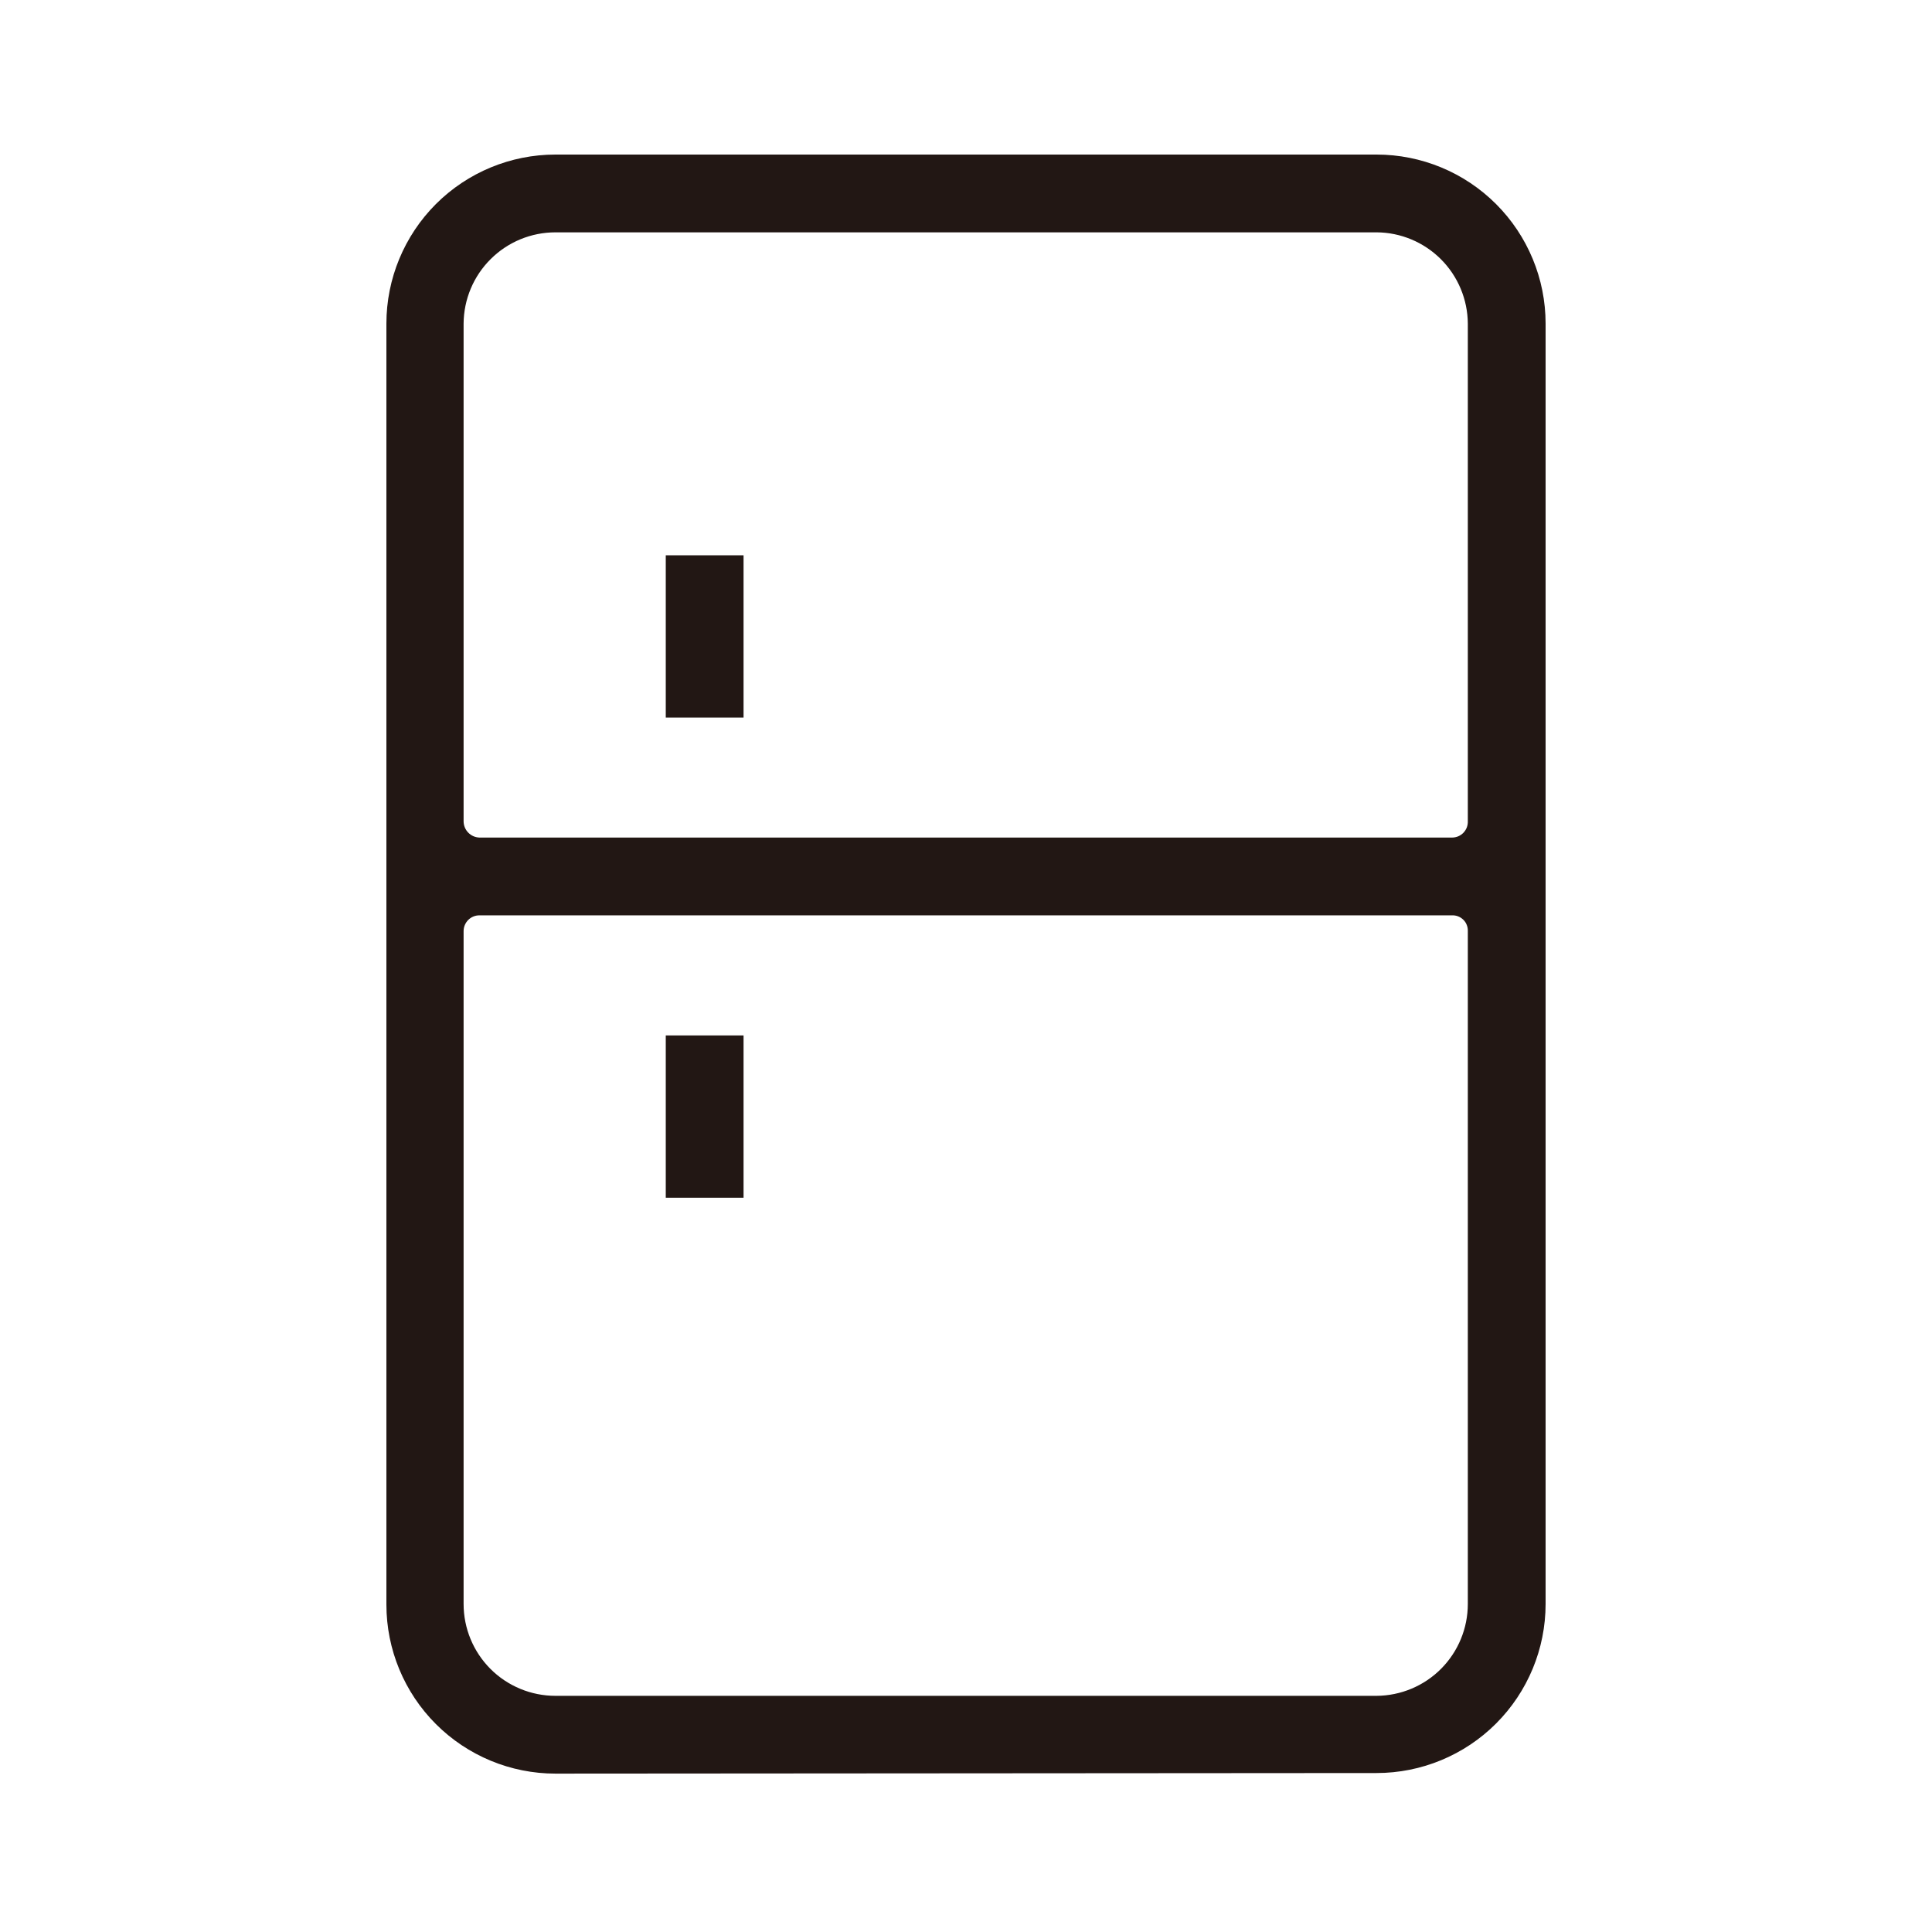 <svg xmlns="http://www.w3.org/2000/svg" fill="none" viewBox="0 0 50 50" height="50" width="50">
<rect fill="white" height="50" width="50"></rect>
<path fill="#221714" d="M14.375 45.901C13.215 45.901 12.102 45.44 11.281 44.619C10.461 43.799 10 42.686 10 41.526V8.375C10 7.215 10.461 6.102 11.281 5.281C12.102 4.461 13.215 4 14.375 4H35.625C36.785 4 37.898 4.461 38.718 5.281C39.539 6.102 40 7.215 40 8.375V41.511C40 42.671 39.539 43.784 38.718 44.605C37.898 45.425 36.785 45.886 35.625 45.886L14.375 45.901ZM12.406 23.689C12.298 23.689 12.194 23.732 12.118 23.808C12.041 23.885 11.998 23.989 11.998 24.097V41.511C11.998 42.141 12.248 42.746 12.694 43.192C13.14 43.638 13.745 43.888 14.375 43.888H35.625C36.253 43.884 36.854 43.632 37.296 43.187C37.739 42.741 37.987 42.139 37.987 41.511V24.097C37.989 24.043 37.98 23.989 37.96 23.939C37.941 23.888 37.911 23.842 37.872 23.804C37.834 23.766 37.788 23.736 37.738 23.716C37.687 23.696 37.633 23.687 37.579 23.689H12.406ZM14.375 6.013C13.747 6.013 13.145 6.261 12.7 6.704C12.254 7.146 12.002 7.747 11.998 8.375V21.253C11.998 21.363 12.04 21.468 12.117 21.547C12.193 21.626 12.297 21.672 12.406 21.676H37.579C37.634 21.676 37.688 21.665 37.739 21.644C37.789 21.622 37.835 21.591 37.873 21.552C37.911 21.512 37.941 21.465 37.961 21.414C37.98 21.363 37.989 21.308 37.987 21.253V8.375C37.983 7.75 37.733 7.151 37.291 6.709C36.849 6.267 36.25 6.016 35.625 6.013H14.375Z"></path>
<path fill="#221714" d="M19.243 14.371H17.23V18.571H19.243V14.371Z"></path>
<path fill="#221714" d="M19.243 26.797H17.23V30.997H19.243V26.797Z"></path>
</svg>

